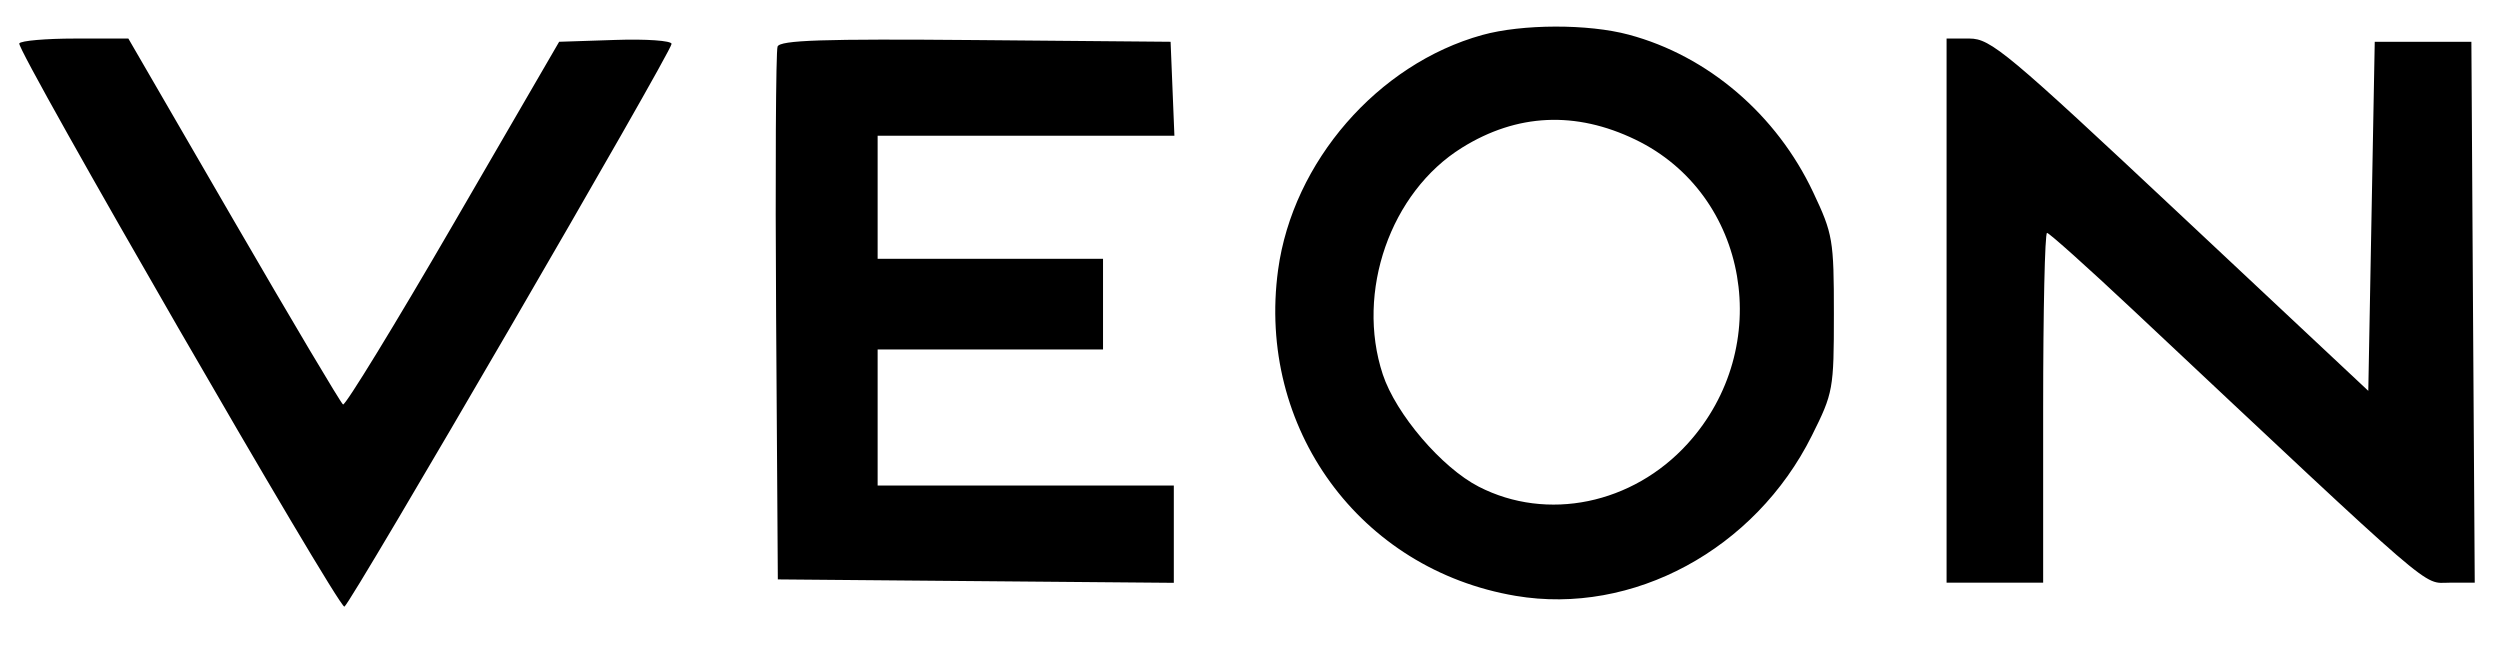 <?xml version="1.0" encoding="UTF-8"?> <svg xmlns="http://www.w3.org/2000/svg" width="38" height="10" viewBox="0 0 38 10" fill="none"><path fill-rule="evenodd" clip-rule="evenodd" d="M22.53 0.532C20.943 0.972 19.651 2.459 19.427 4.102C19.1 6.505 20.669 8.657 23.038 9.057C24.817 9.358 26.677 8.353 27.54 6.622C27.865 5.971 27.875 5.919 27.875 4.771C27.875 3.646 27.86 3.557 27.561 2.924C27.004 1.741 25.961 0.849 24.757 0.527C24.141 0.361 23.136 0.364 22.53 0.532ZM0.293 0.66C0.242 0.754 5.144 9.247 5.235 9.221C5.32 9.196 10.208 0.788 10.208 0.667C10.208 0.618 9.823 0.591 9.353 0.607L8.499 0.635L6.888 3.411C6.002 4.938 5.248 6.169 5.214 6.148C5.18 6.126 4.431 4.866 3.551 3.347L1.951 0.586H1.142C0.698 0.586 0.316 0.619 0.293 0.66ZM11.819 0.708C11.793 0.776 11.783 2.627 11.797 4.82L11.823 8.807L14.833 8.833L17.842 8.859V8.119V7.38H15.591H13.34V6.346V5.312H15.053H16.766V4.623V3.934H15.053H13.34V2.998V2.063H15.595H17.851L17.822 1.349L17.793 0.635L14.83 0.609C12.511 0.589 11.856 0.61 11.819 0.708ZM29.588 4.721V8.857H30.322H31.056V6.198C31.056 4.736 31.082 3.54 31.115 3.54C31.147 3.54 31.731 4.063 32.412 4.702C37.109 9.112 36.812 8.857 37.23 8.857H37.616L37.59 4.746L37.565 0.635H36.831H36.096L36.047 3.288L35.998 5.941L33.142 3.264C30.51 0.796 30.259 0.586 29.937 0.586H29.588V4.721ZM24.858 2.122C26.586 2.955 26.984 5.278 25.651 6.745C24.816 7.664 23.517 7.931 22.478 7.398C21.914 7.109 21.217 6.293 21.018 5.69C20.605 4.437 21.134 2.921 22.222 2.245C23.058 1.725 23.95 1.684 24.858 2.122Z" fill="black"></path></svg> 
